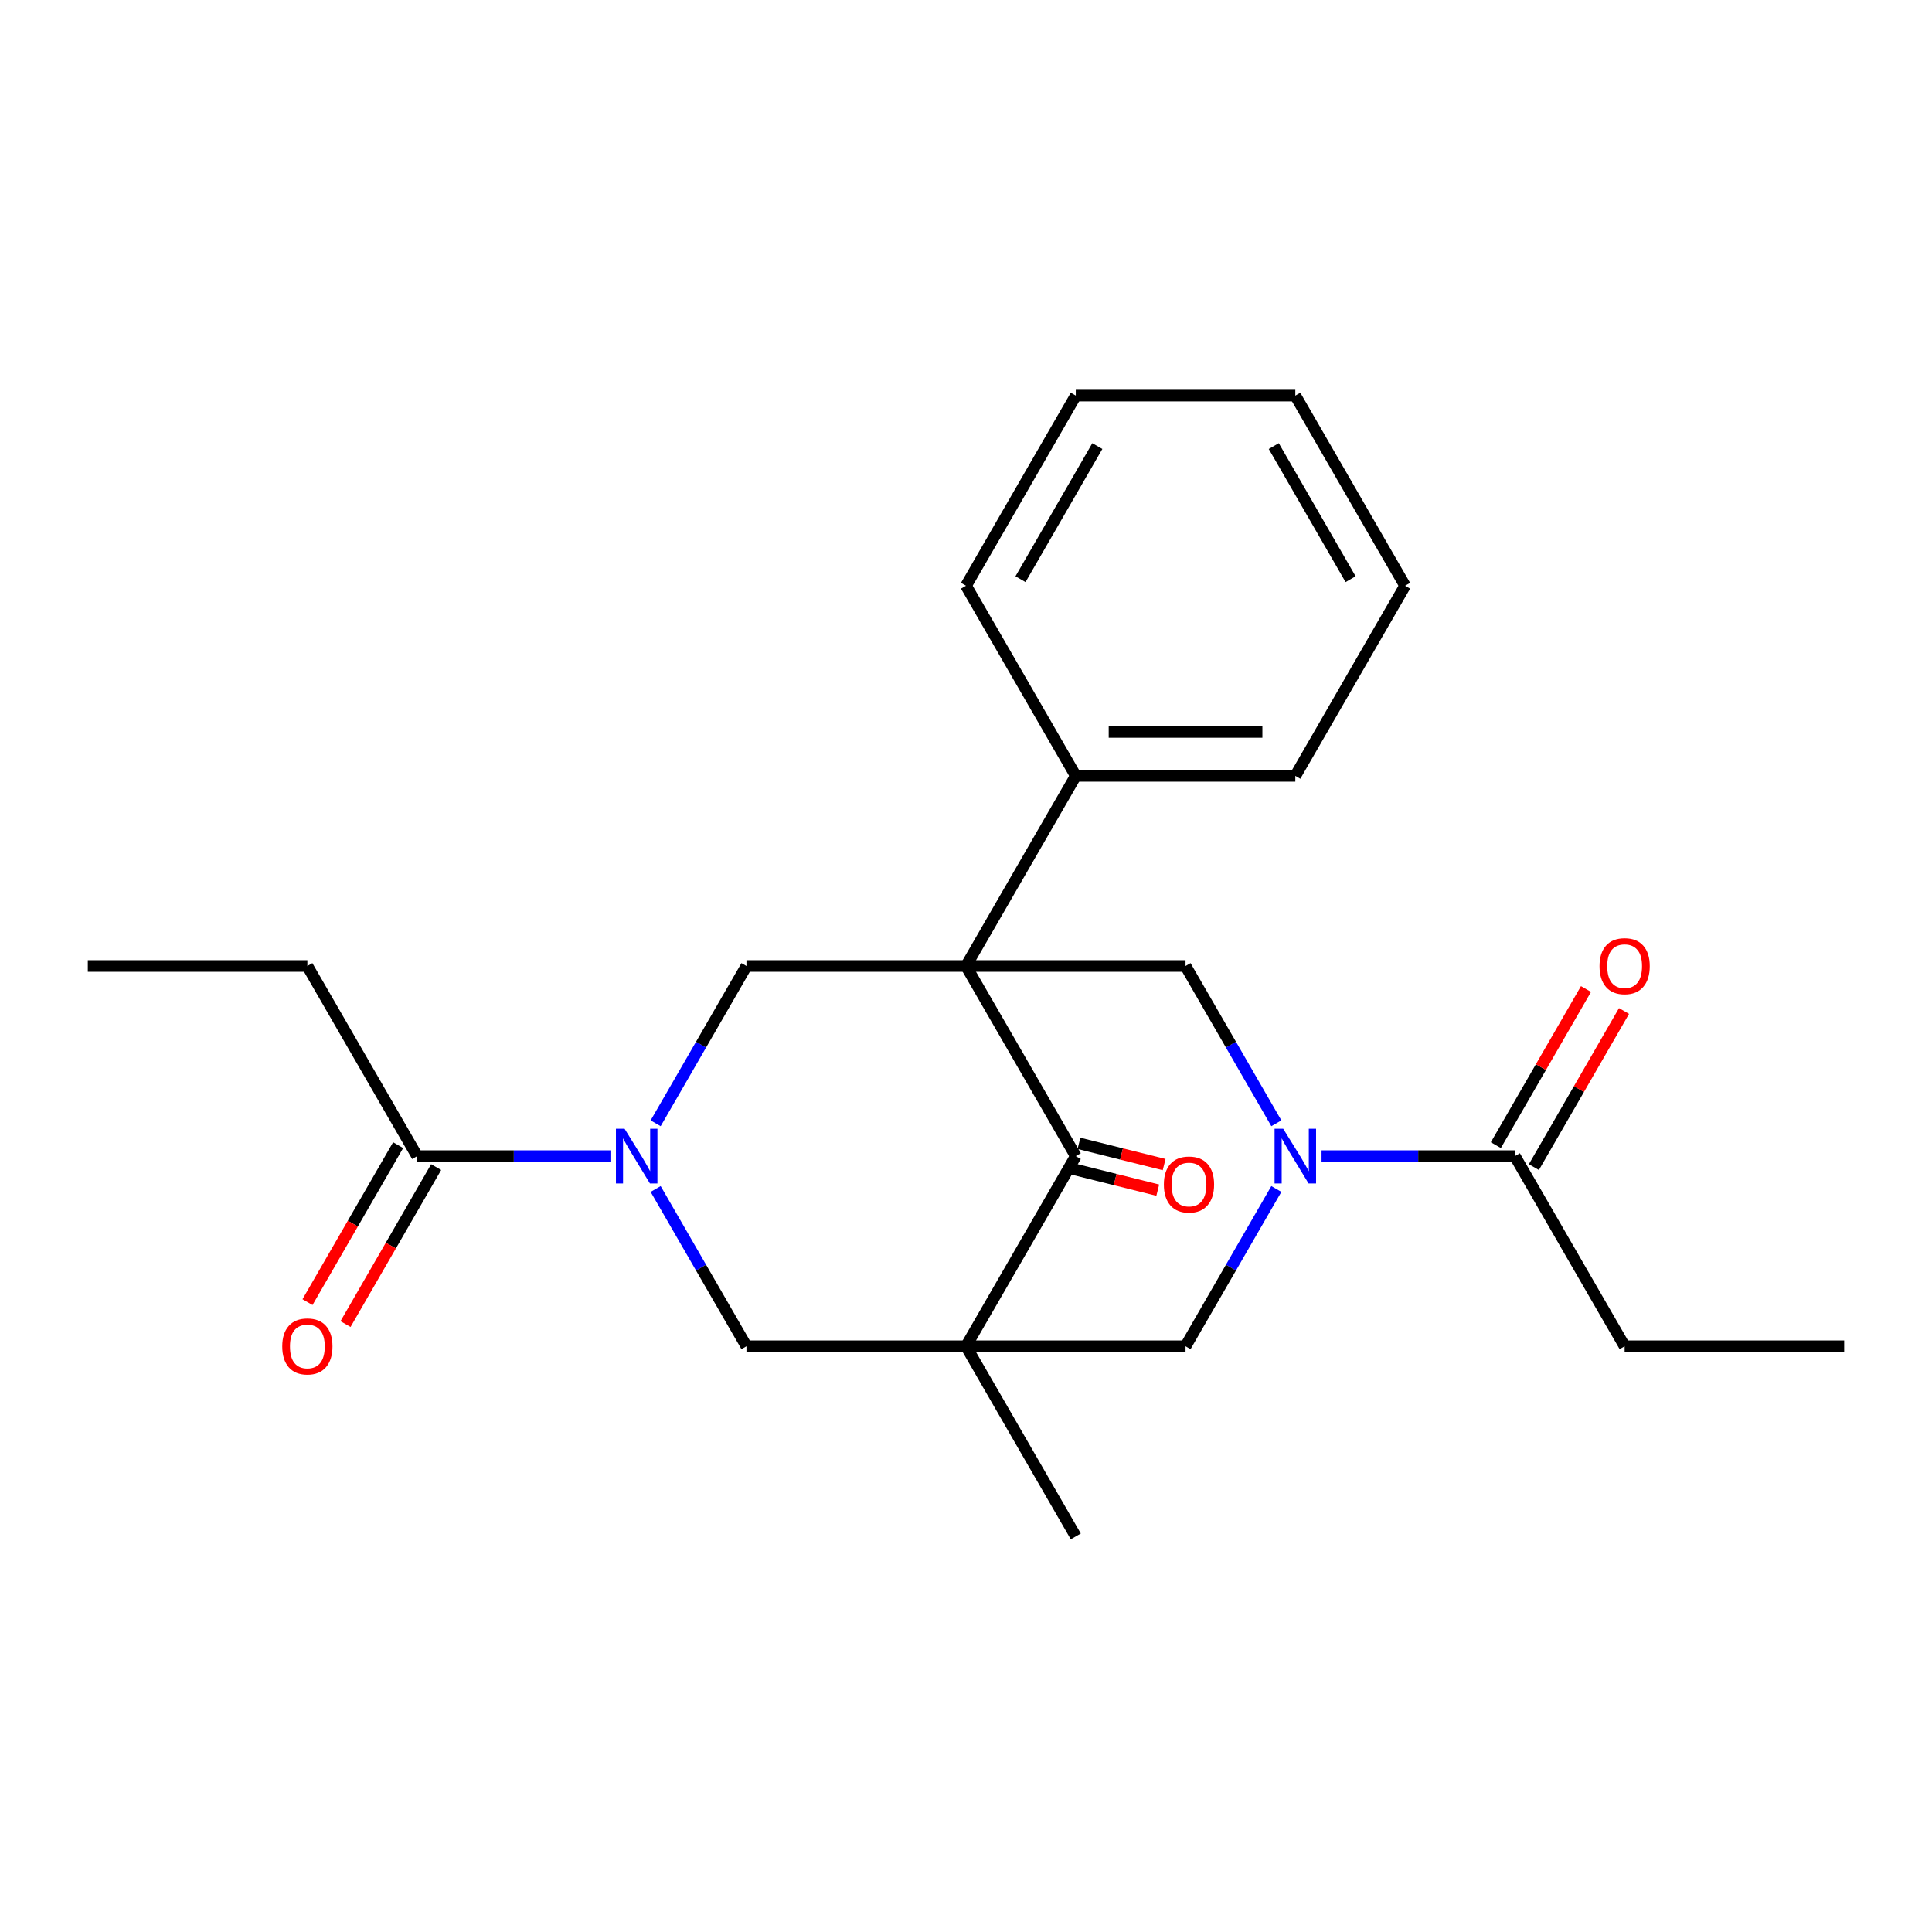 <?xml version='1.0' encoding='iso-8859-1'?>
<svg version='1.1' baseProfile='full'
              xmlns='http://www.w3.org/2000/svg'
                      xmlns:rdkit='http://www.rdkit.org/xml'
                      xmlns:xlink='http://www.w3.org/1999/xlink'
                  xml:space='preserve'
width='1000px' height='1000px' viewBox='0 0 1000 1000'>
<!-- END OF HEADER -->
<rect style='opacity:1.0;fill:#FFFFFF;stroke:none' width='1000' height='1000' x='0' y='0'> </rect>
<path class='bond-1' d='M 500,500 L 556.818,598.412' style='fill:none;fill-rule:evenodd;stroke:#000000;stroke-width:6px;stroke-linecap:butt;stroke-linejoin:miter;stroke-opacity:1' />
<path class='bond-4' d='M 500,500 L 386.364,500' style='fill:none;fill-rule:evenodd;stroke:#000000;stroke-width:6px;stroke-linecap:butt;stroke-linejoin:miter;stroke-opacity:1' />
<path class='bond-5' d='M 500,500 L 613.636,500' style='fill:none;fill-rule:evenodd;stroke:#000000;stroke-width:6px;stroke-linecap:butt;stroke-linejoin:miter;stroke-opacity:1' />
<path class='bond-10' d='M 500,500 L 556.818,401.588' style='fill:none;fill-rule:evenodd;stroke:#000000;stroke-width:6px;stroke-linecap:butt;stroke-linejoin:miter;stroke-opacity:1' />
<path class='bond-0' d='M 500,696.824 L 556.818,598.412' style='fill:none;fill-rule:evenodd;stroke:#000000;stroke-width:6px;stroke-linecap:butt;stroke-linejoin:miter;stroke-opacity:1' />
<path class='bond-14' d='M 500,696.824 L 556.818,795.236' style='fill:none;fill-rule:evenodd;stroke:#000000;stroke-width:6px;stroke-linecap:butt;stroke-linejoin:miter;stroke-opacity:1' />
<path class='bond-24' d='M 500,696.824 L 613.636,696.824' style='fill:none;fill-rule:evenodd;stroke:#000000;stroke-width:6px;stroke-linecap:butt;stroke-linejoin:miter;stroke-opacity:1' />
<path class='bond-25' d='M 500,696.824 L 386.364,696.824' style='fill:none;fill-rule:evenodd;stroke:#000000;stroke-width:6px;stroke-linecap:butt;stroke-linejoin:miter;stroke-opacity:1' />
<path class='bond-11' d='M 555.168,605.028 L 577.212,610.525' style='fill:none;fill-rule:evenodd;stroke:#000000;stroke-width:6px;stroke-linecap:butt;stroke-linejoin:miter;stroke-opacity:1' />
<path class='bond-11' d='M 577.212,610.525 L 599.255,616.022' style='fill:none;fill-rule:evenodd;stroke:#FF0000;stroke-width:6px;stroke-linecap:butt;stroke-linejoin:miter;stroke-opacity:1' />
<path class='bond-11' d='M 558.468,591.796 L 580.511,597.294' style='fill:none;fill-rule:evenodd;stroke:#000000;stroke-width:6px;stroke-linecap:butt;stroke-linejoin:miter;stroke-opacity:1' />
<path class='bond-11' d='M 580.511,597.294 L 602.555,602.791' style='fill:none;fill-rule:evenodd;stroke:#FF0000;stroke-width:6px;stroke-linecap:butt;stroke-linejoin:miter;stroke-opacity:1' />
<path class='bond-2' d='M 339.361,581.411 L 362.862,540.706' style='fill:none;fill-rule:evenodd;stroke:#0000FF;stroke-width:6px;stroke-linecap:butt;stroke-linejoin:miter;stroke-opacity:1' />
<path class='bond-2' d='M 362.862,540.706 L 386.364,500' style='fill:none;fill-rule:evenodd;stroke:#000000;stroke-width:6px;stroke-linecap:butt;stroke-linejoin:miter;stroke-opacity:1' />
<path class='bond-6' d='M 339.361,615.413 L 362.862,656.118' style='fill:none;fill-rule:evenodd;stroke:#0000FF;stroke-width:6px;stroke-linecap:butt;stroke-linejoin:miter;stroke-opacity:1' />
<path class='bond-6' d='M 362.862,656.118 L 386.364,696.824' style='fill:none;fill-rule:evenodd;stroke:#000000;stroke-width:6px;stroke-linecap:butt;stroke-linejoin:miter;stroke-opacity:1' />
<path class='bond-9' d='M 315.965,598.412 L 265.937,598.412' style='fill:none;fill-rule:evenodd;stroke:#0000FF;stroke-width:6px;stroke-linecap:butt;stroke-linejoin:miter;stroke-opacity:1' />
<path class='bond-9' d='M 265.937,598.412 L 215.909,598.412' style='fill:none;fill-rule:evenodd;stroke:#000000;stroke-width:6px;stroke-linecap:butt;stroke-linejoin:miter;stroke-opacity:1' />
<path class='bond-3' d='M 660.639,581.411 L 637.138,540.706' style='fill:none;fill-rule:evenodd;stroke:#0000FF;stroke-width:6px;stroke-linecap:butt;stroke-linejoin:miter;stroke-opacity:1' />
<path class='bond-3' d='M 637.138,540.706 L 613.636,500' style='fill:none;fill-rule:evenodd;stroke:#000000;stroke-width:6px;stroke-linecap:butt;stroke-linejoin:miter;stroke-opacity:1' />
<path class='bond-7' d='M 660.639,615.413 L 637.138,656.118' style='fill:none;fill-rule:evenodd;stroke:#0000FF;stroke-width:6px;stroke-linecap:butt;stroke-linejoin:miter;stroke-opacity:1' />
<path class='bond-7' d='M 637.138,656.118 L 613.636,696.824' style='fill:none;fill-rule:evenodd;stroke:#000000;stroke-width:6px;stroke-linecap:butt;stroke-linejoin:miter;stroke-opacity:1' />
<path class='bond-8' d='M 684.035,598.412 L 734.063,598.412' style='fill:none;fill-rule:evenodd;stroke:#0000FF;stroke-width:6px;stroke-linecap:butt;stroke-linejoin:miter;stroke-opacity:1' />
<path class='bond-8' d='M 734.063,598.412 L 784.091,598.412' style='fill:none;fill-rule:evenodd;stroke:#000000;stroke-width:6px;stroke-linecap:butt;stroke-linejoin:miter;stroke-opacity:1' />
<path class='bond-12' d='M 793.932,604.094 L 817.26,563.688' style='fill:none;fill-rule:evenodd;stroke:#000000;stroke-width:6px;stroke-linecap:butt;stroke-linejoin:miter;stroke-opacity:1' />
<path class='bond-12' d='M 817.26,563.688 L 840.588,523.283' style='fill:none;fill-rule:evenodd;stroke:#FF0000;stroke-width:6px;stroke-linecap:butt;stroke-linejoin:miter;stroke-opacity:1' />
<path class='bond-12' d='M 774.25,592.73 L 797.578,552.325' style='fill:none;fill-rule:evenodd;stroke:#000000;stroke-width:6px;stroke-linecap:butt;stroke-linejoin:miter;stroke-opacity:1' />
<path class='bond-12' d='M 797.578,552.325 L 820.906,511.919' style='fill:none;fill-rule:evenodd;stroke:#FF0000;stroke-width:6px;stroke-linecap:butt;stroke-linejoin:miter;stroke-opacity:1' />
<path class='bond-15' d='M 784.091,598.412 L 840.909,696.824' style='fill:none;fill-rule:evenodd;stroke:#000000;stroke-width:6px;stroke-linecap:butt;stroke-linejoin:miter;stroke-opacity:1' />
<path class='bond-13' d='M 206.068,592.73 L 182.613,633.356' style='fill:none;fill-rule:evenodd;stroke:#000000;stroke-width:6px;stroke-linecap:butt;stroke-linejoin:miter;stroke-opacity:1' />
<path class='bond-13' d='M 182.613,633.356 L 159.158,673.981' style='fill:none;fill-rule:evenodd;stroke:#FF0000;stroke-width:6px;stroke-linecap:butt;stroke-linejoin:miter;stroke-opacity:1' />
<path class='bond-13' d='M 225.75,604.094 L 202.295,644.719' style='fill:none;fill-rule:evenodd;stroke:#000000;stroke-width:6px;stroke-linecap:butt;stroke-linejoin:miter;stroke-opacity:1' />
<path class='bond-13' d='M 202.295,644.719 L 178.84,685.345' style='fill:none;fill-rule:evenodd;stroke:#FF0000;stroke-width:6px;stroke-linecap:butt;stroke-linejoin:miter;stroke-opacity:1' />
<path class='bond-16' d='M 215.909,598.412 L 159.091,500' style='fill:none;fill-rule:evenodd;stroke:#000000;stroke-width:6px;stroke-linecap:butt;stroke-linejoin:miter;stroke-opacity:1' />
<path class='bond-17' d='M 556.818,401.588 L 670.455,401.588' style='fill:none;fill-rule:evenodd;stroke:#000000;stroke-width:6px;stroke-linecap:butt;stroke-linejoin:miter;stroke-opacity:1' />
<path class='bond-17' d='M 573.864,378.861 L 653.409,378.861' style='fill:none;fill-rule:evenodd;stroke:#000000;stroke-width:6px;stroke-linecap:butt;stroke-linejoin:miter;stroke-opacity:1' />
<path class='bond-18' d='M 556.818,401.588 L 500,303.176' style='fill:none;fill-rule:evenodd;stroke:#000000;stroke-width:6px;stroke-linecap:butt;stroke-linejoin:miter;stroke-opacity:1' />
<path class='bond-19' d='M 840.909,696.824 L 954.545,696.824' style='fill:none;fill-rule:evenodd;stroke:#000000;stroke-width:6px;stroke-linecap:butt;stroke-linejoin:miter;stroke-opacity:1' />
<path class='bond-20' d='M 159.091,500 L 45.455,500' style='fill:none;fill-rule:evenodd;stroke:#000000;stroke-width:6px;stroke-linecap:butt;stroke-linejoin:miter;stroke-opacity:1' />
<path class='bond-21' d='M 670.455,401.588 L 727.273,303.176' style='fill:none;fill-rule:evenodd;stroke:#000000;stroke-width:6px;stroke-linecap:butt;stroke-linejoin:miter;stroke-opacity:1' />
<path class='bond-22' d='M 500,303.176 L 556.818,204.764' style='fill:none;fill-rule:evenodd;stroke:#000000;stroke-width:6px;stroke-linecap:butt;stroke-linejoin:miter;stroke-opacity:1' />
<path class='bond-22' d='M 528.205,299.778 L 567.978,230.889' style='fill:none;fill-rule:evenodd;stroke:#000000;stroke-width:6px;stroke-linecap:butt;stroke-linejoin:miter;stroke-opacity:1' />
<path class='bond-26' d='M 727.273,303.176 L 670.455,204.764' style='fill:none;fill-rule:evenodd;stroke:#000000;stroke-width:6px;stroke-linecap:butt;stroke-linejoin:miter;stroke-opacity:1' />
<path class='bond-26' d='M 699.068,299.778 L 659.295,230.889' style='fill:none;fill-rule:evenodd;stroke:#000000;stroke-width:6px;stroke-linecap:butt;stroke-linejoin:miter;stroke-opacity:1' />
<path class='bond-23' d='M 556.818,204.764 L 670.455,204.764' style='fill:none;fill-rule:evenodd;stroke:#000000;stroke-width:6px;stroke-linecap:butt;stroke-linejoin:miter;stroke-opacity:1' />
<path  class='atom-3' d='M 323.285 584.252
L 332.565 599.252
Q 333.485 600.732, 334.965 603.412
Q 336.445 606.092, 336.525 606.252
L 336.525 584.252
L 340.285 584.252
L 340.285 612.572
L 336.405 612.572
L 326.445 596.172
Q 325.285 594.252, 324.045 592.052
Q 322.845 589.852, 322.485 589.172
L 322.485 612.572
L 318.805 612.572
L 318.805 584.252
L 323.285 584.252
' fill='#0000FF'/>
<path  class='atom-4' d='M 664.195 584.252
L 673.475 599.252
Q 674.395 600.732, 675.875 603.412
Q 677.355 606.092, 677.435 606.252
L 677.435 584.252
L 681.195 584.252
L 681.195 612.572
L 677.315 612.572
L 667.355 596.172
Q 666.195 594.252, 664.955 592.052
Q 663.755 589.852, 663.395 589.172
L 663.395 612.572
L 659.715 612.572
L 659.715 584.252
L 664.195 584.252
' fill='#0000FF'/>
<path  class='atom-12' d='M 602.415 613.105
Q 602.415 606.305, 605.775 602.505
Q 609.135 598.705, 615.415 598.705
Q 621.695 598.705, 625.055 602.505
Q 628.415 606.305, 628.415 613.105
Q 628.415 619.985, 625.015 623.905
Q 621.615 627.785, 615.415 627.785
Q 609.175 627.785, 605.775 623.905
Q 602.415 620.025, 602.415 613.105
M 615.415 624.585
Q 619.735 624.585, 622.055 621.705
Q 624.415 618.785, 624.415 613.105
Q 624.415 607.545, 622.055 604.745
Q 619.735 601.905, 615.415 601.905
Q 611.095 601.905, 608.735 604.705
Q 606.415 607.505, 606.415 613.105
Q 606.415 618.825, 608.735 621.705
Q 611.095 624.585, 615.415 624.585
' fill='#FF0000'/>
<path  class='atom-13' d='M 827.909 500.08
Q 827.909 493.28, 831.269 489.48
Q 834.629 485.68, 840.909 485.68
Q 847.189 485.68, 850.549 489.48
Q 853.909 493.28, 853.909 500.08
Q 853.909 506.96, 850.509 510.88
Q 847.109 514.76, 840.909 514.76
Q 834.669 514.76, 831.269 510.88
Q 827.909 507, 827.909 500.08
M 840.909 511.56
Q 845.229 511.56, 847.549 508.68
Q 849.909 505.76, 849.909 500.08
Q 849.909 494.52, 847.549 491.72
Q 845.229 488.88, 840.909 488.88
Q 836.589 488.88, 834.229 491.68
Q 831.909 494.48, 831.909 500.08
Q 831.909 505.8, 834.229 508.68
Q 836.589 511.56, 840.909 511.56
' fill='#FF0000'/>
<path  class='atom-14' d='M 146.091 696.904
Q 146.091 690.104, 149.451 686.304
Q 152.811 682.504, 159.091 682.504
Q 165.371 682.504, 168.731 686.304
Q 172.091 690.104, 172.091 696.904
Q 172.091 703.784, 168.691 707.704
Q 165.291 711.584, 159.091 711.584
Q 152.851 711.584, 149.451 707.704
Q 146.091 703.824, 146.091 696.904
M 159.091 708.384
Q 163.411 708.384, 165.731 705.504
Q 168.091 702.584, 168.091 696.904
Q 168.091 691.344, 165.731 688.544
Q 163.411 685.704, 159.091 685.704
Q 154.771 685.704, 152.411 688.504
Q 150.091 691.304, 150.091 696.904
Q 150.091 702.624, 152.411 705.504
Q 154.771 708.384, 159.091 708.384
' fill='#FF0000'/>
</svg>
